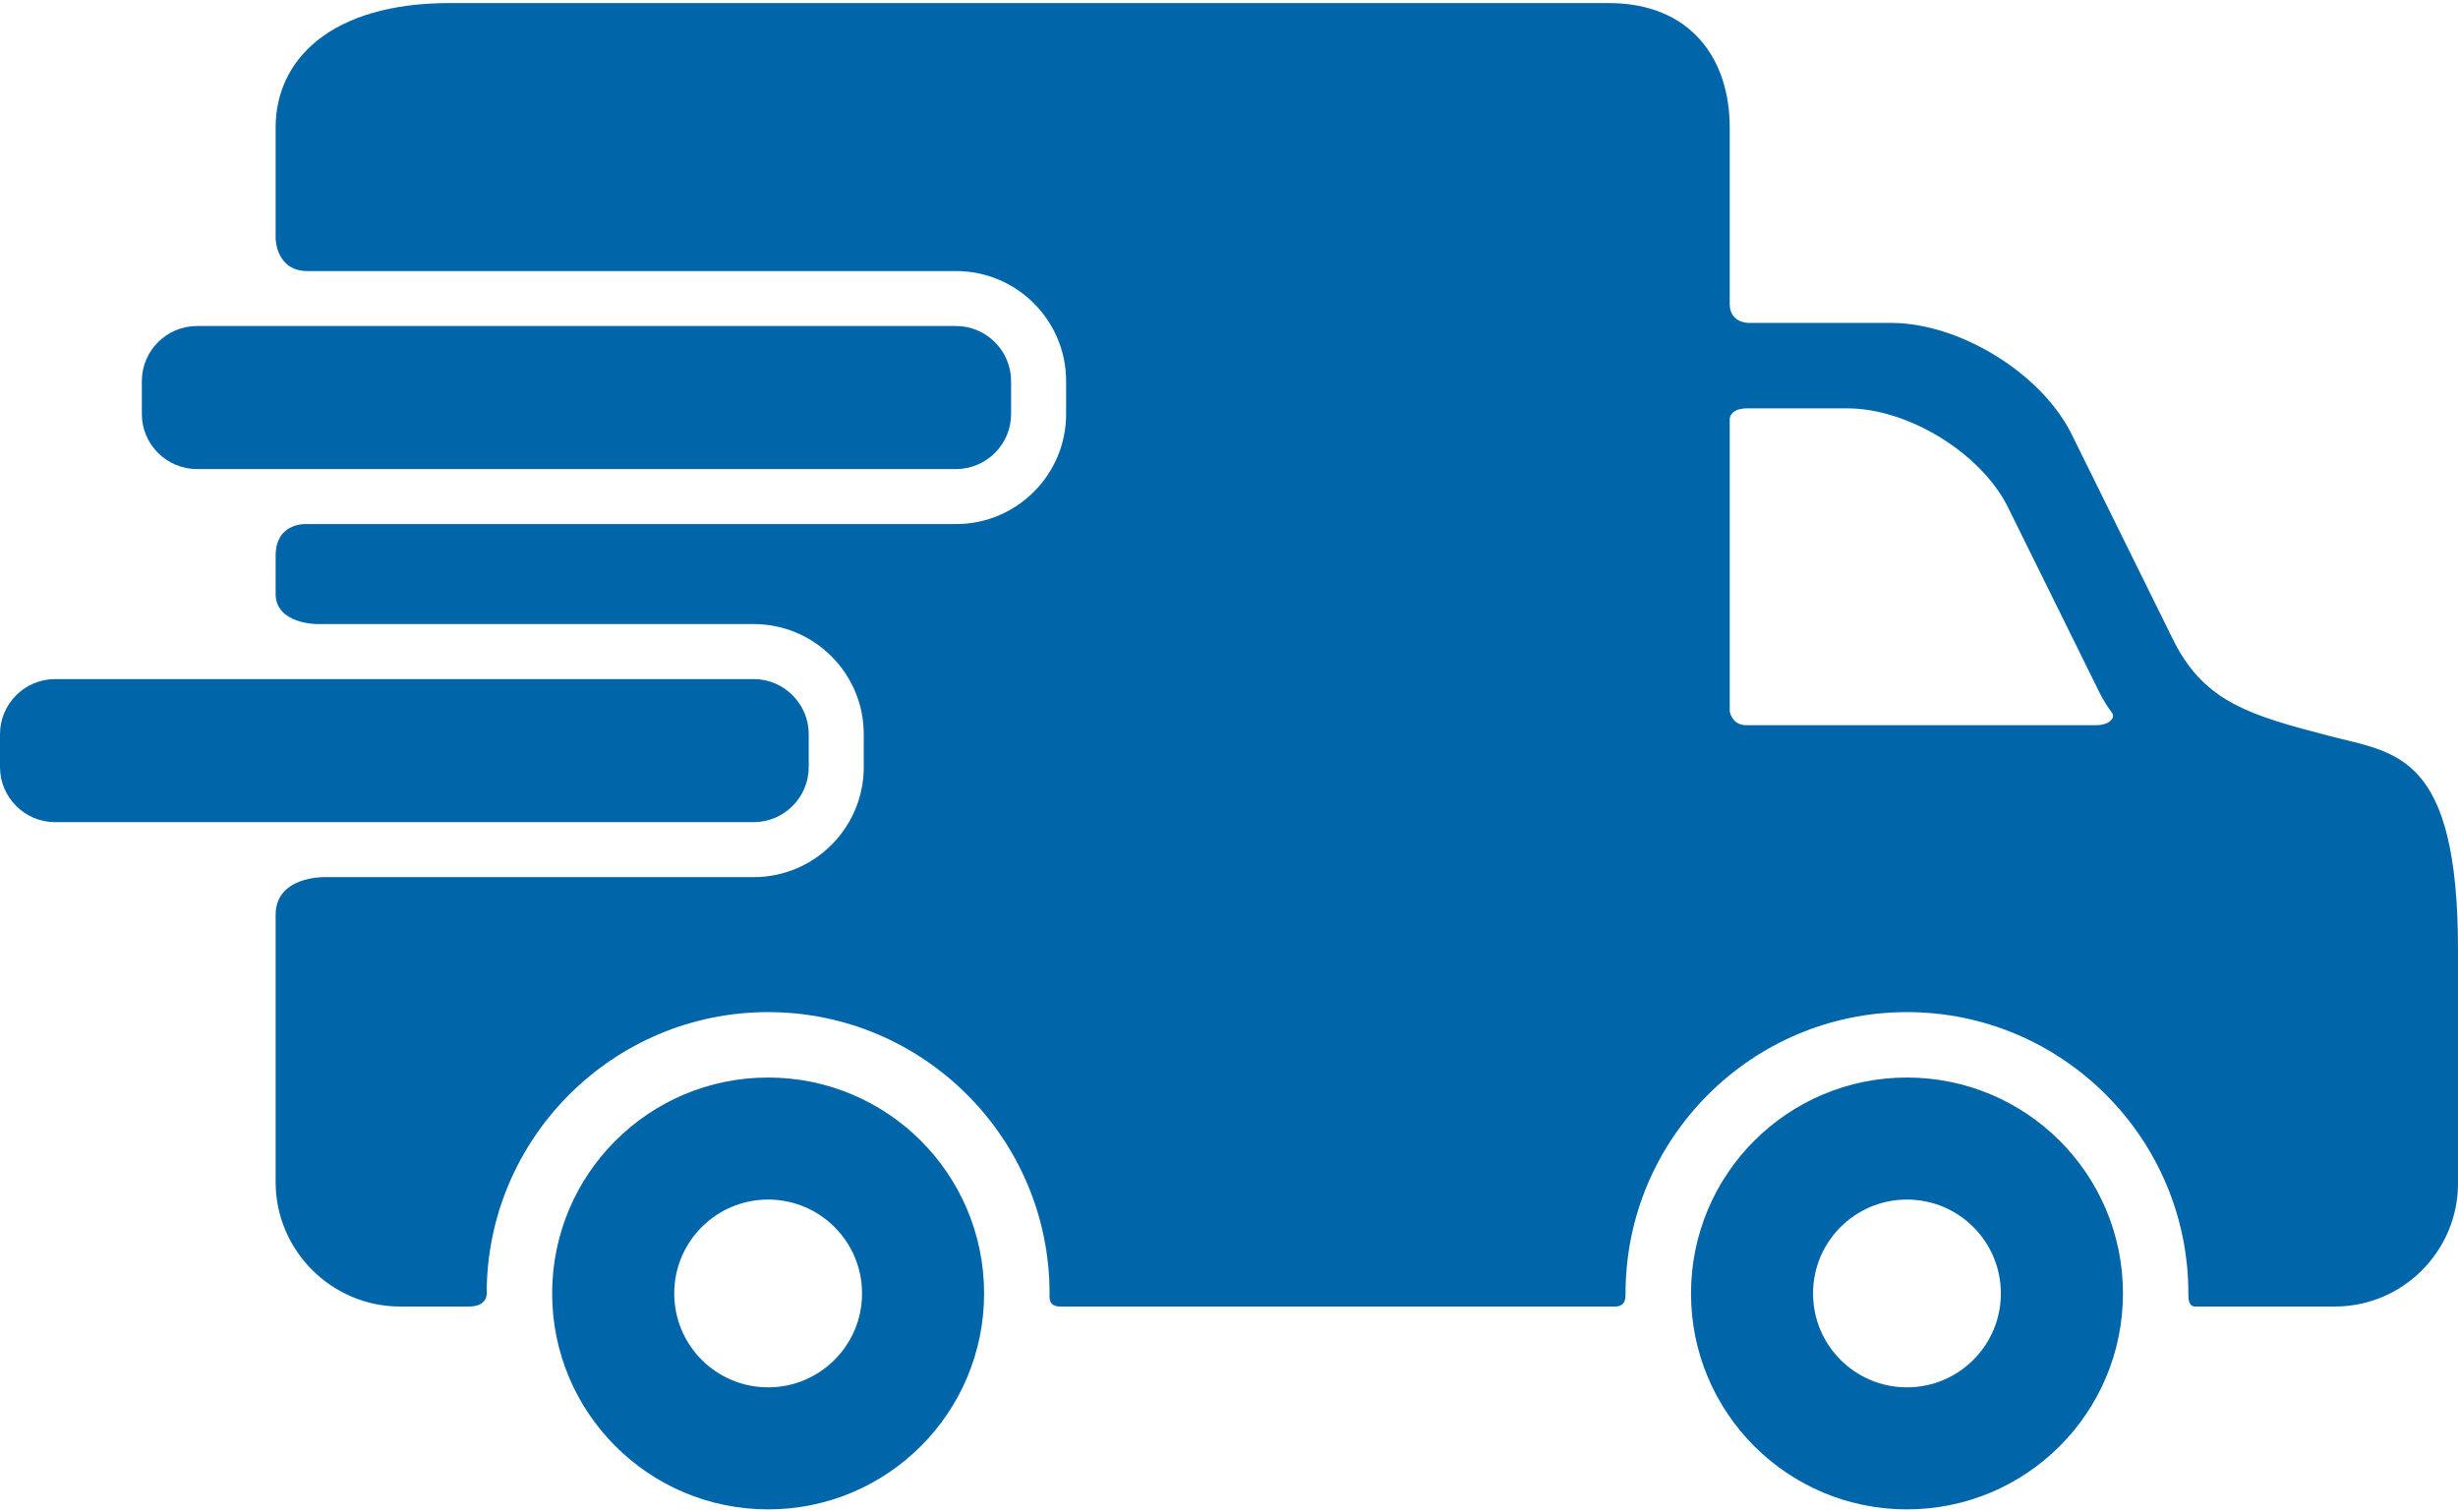 <svg width="52" height="32" viewBox="0 0 52 32" fill="none" xmlns="http://www.w3.org/2000/svg">
    <path d="M16.25 22.798C13.726 22.798 11.681 24.843 11.681 27.366C11.681 29.891 13.726 31.935 16.25 31.935C18.775 31.935 20.819 29.891 20.819 27.366C20.819 24.843 18.775 22.798 16.25 22.798ZM16.25 29.353C15.153 29.353 14.264 28.464 14.264 27.366C14.264 26.269 15.153 25.38 16.25 25.38C17.347 25.38 18.237 26.269 18.237 27.366C18.237 28.464 17.347 29.353 16.25 29.353Z" fill="#0066A9"/>
    <path d="M40.342 22.798C37.819 22.798 35.774 24.843 35.774 27.366C35.774 29.891 37.819 31.935 40.342 31.935C42.867 31.935 44.912 29.891 44.912 27.366C44.912 24.843 42.867 22.798 40.342 22.798ZM40.342 29.353C39.245 29.353 38.356 28.464 38.356 27.366C38.356 26.269 39.245 25.38 40.342 25.38C41.44 25.38 42.329 26.269 42.329 27.366C42.329 28.464 41.44 29.353 40.342 29.353Z" fill="#0066A9"/>
    <path d="M21.39 8.761C21.39 9.401 20.866 9.924 20.226 9.924H4.165C3.524 9.924 3.001 9.401 3.001 8.761V8.062C3.001 7.422 3.525 6.898 4.165 6.898H20.226C20.866 6.898 21.39 7.422 21.39 8.062V8.761Z" fill="#0066A9"/>
    <path d="M49.295 15.575C47.62 15.139 46.661 14.866 46.003 13.595L43.804 9.142C43.146 7.871 41.437 6.832 40.006 6.832H36.998C36.998 6.832 36.593 6.84 36.593 6.433C36.593 5.499 36.593 2.698 36.593 2.698C36.593 1.25 35.774 0.065 34.031 0.065H9.511C7.016 0.065 5.831 1.25 5.831 2.698V5.038C5.831 5.038 5.831 5.735 6.505 5.735C9.935 5.735 20.226 5.735 20.226 5.735C21.51 5.735 22.554 6.779 22.554 8.062V8.761C22.554 10.044 21.51 11.088 20.226 11.088H6.505C6.505 11.088 5.831 11.032 5.831 11.76C5.831 12.121 5.831 12.364 5.831 12.565C5.831 13.205 6.709 13.204 6.709 13.204H15.945C17.229 13.204 18.273 14.249 18.273 15.532V16.23C18.273 17.514 17.229 18.558 15.945 18.558H6.854C6.854 18.558 5.831 18.539 5.831 19.354C5.831 20.768 5.831 25.01 5.831 25.01C5.831 26.458 7.016 27.643 8.464 27.643C8.464 27.643 9.555 27.643 9.918 27.643C10.248 27.643 10.296 27.459 10.296 27.367C10.296 24.084 12.967 21.414 16.25 21.414C19.533 21.414 22.204 24.084 22.204 27.367C22.204 27.459 22.178 27.643 22.43 27.643C25.312 27.643 34.166 27.643 34.166 27.643C34.398 27.643 34.389 27.447 34.389 27.367C34.389 24.084 37.06 21.414 40.343 21.414C43.625 21.414 46.296 24.084 46.296 27.367C46.296 27.459 46.294 27.643 46.439 27.643C47.761 27.643 49.398 27.643 49.398 27.643C50.829 27.643 52 26.472 52 25.041V20.099C52 15.936 50.686 15.936 49.295 15.575ZM44.344 15.343C44.344 15.343 38.82 15.343 36.939 15.343C36.633 15.343 36.593 15.046 36.593 15.046V8.877C36.593 8.877 36.576 8.64 36.968 8.64C37.497 8.64 39.081 8.64 39.081 8.64C40.355 8.64 41.875 9.565 42.461 10.695L44.418 14.658C44.5 14.818 44.588 14.96 44.683 15.086C44.752 15.18 44.636 15.343 44.344 15.343Z" fill="#0066A9"/>
    <path d="M17.109 16.23C17.109 16.871 16.585 17.395 15.945 17.395H1.164C0.524 17.395 0 16.871 0 16.23V15.532C0 14.892 0.524 14.368 1.164 14.368H15.945C16.585 14.368 17.109 14.892 17.109 15.532V16.23Z" fill="#0066A9"/>
</svg>
